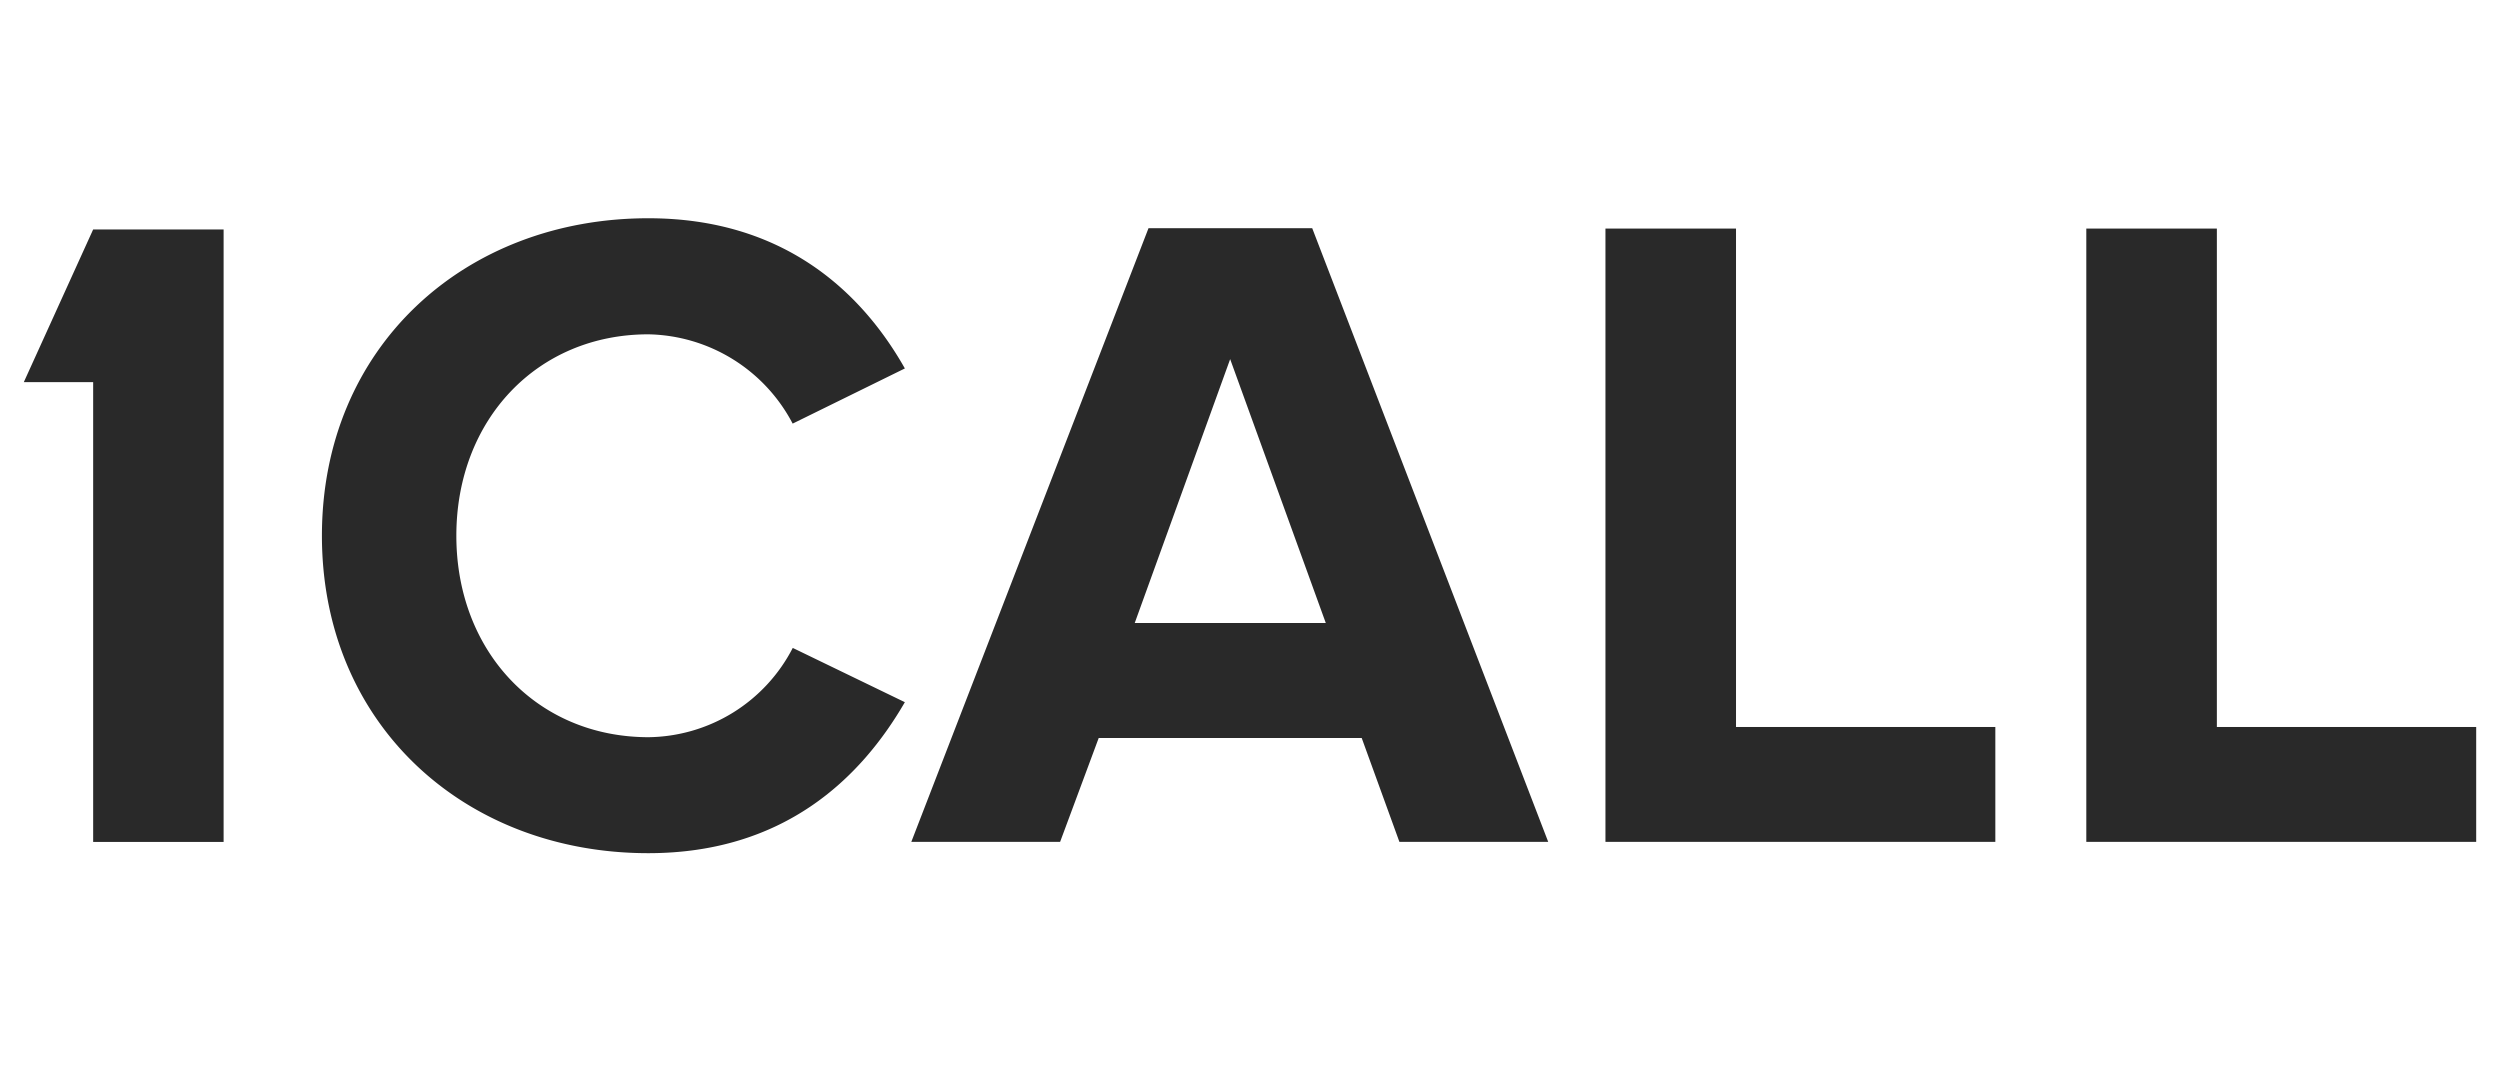 <svg id="Layer_1" data-name="Layer 1" xmlns="http://www.w3.org/2000/svg" viewBox="0 0 252 108"><defs><style>.cls-1{fill:#292929;}</style></defs><title>icon-1call</title><path class="cls-1" d="M65.35,33.7a16.76,16.76,0,0,1,14.55,9l11.31-5.56C86.86,29.44,79,22,65.35,22c-18.54,0-32.9,13-32.9,32s14.36,32,32.9,32C79,86,86.76,78.47,91.21,70.78L79.91,65.31a16.58,16.58,0,0,1-14.55,9C54.14,74.3,46,65.68,46,54S54.14,33.7,65.35,33.7Z"/><path class="cls-1" d="M115.77,23,91.86,84.86h15l3.89-10.47h26.51l3.8,10.47h15L132.27,23ZM114.38,62.8,124,36.2l9.64,26.6Z"/><polygon class="cls-1" points="174.99 23.04 161.83 23.04 161.83 84.86 201.13 84.86 201.13 73.28 174.99 73.28 174.99 23.04"/><polygon class="cls-1" points="223.46 73.28 223.46 23.04 210.3 23.04 210.3 84.86 249.6 84.86 249.6 73.28 223.46 73.28"/><polygon class="cls-1" points="2.4 38.52 9.39 38.52 9.39 84.87 22.54 84.87 22.54 23.13 9.39 23.13 2.4 38.52"/></svg>